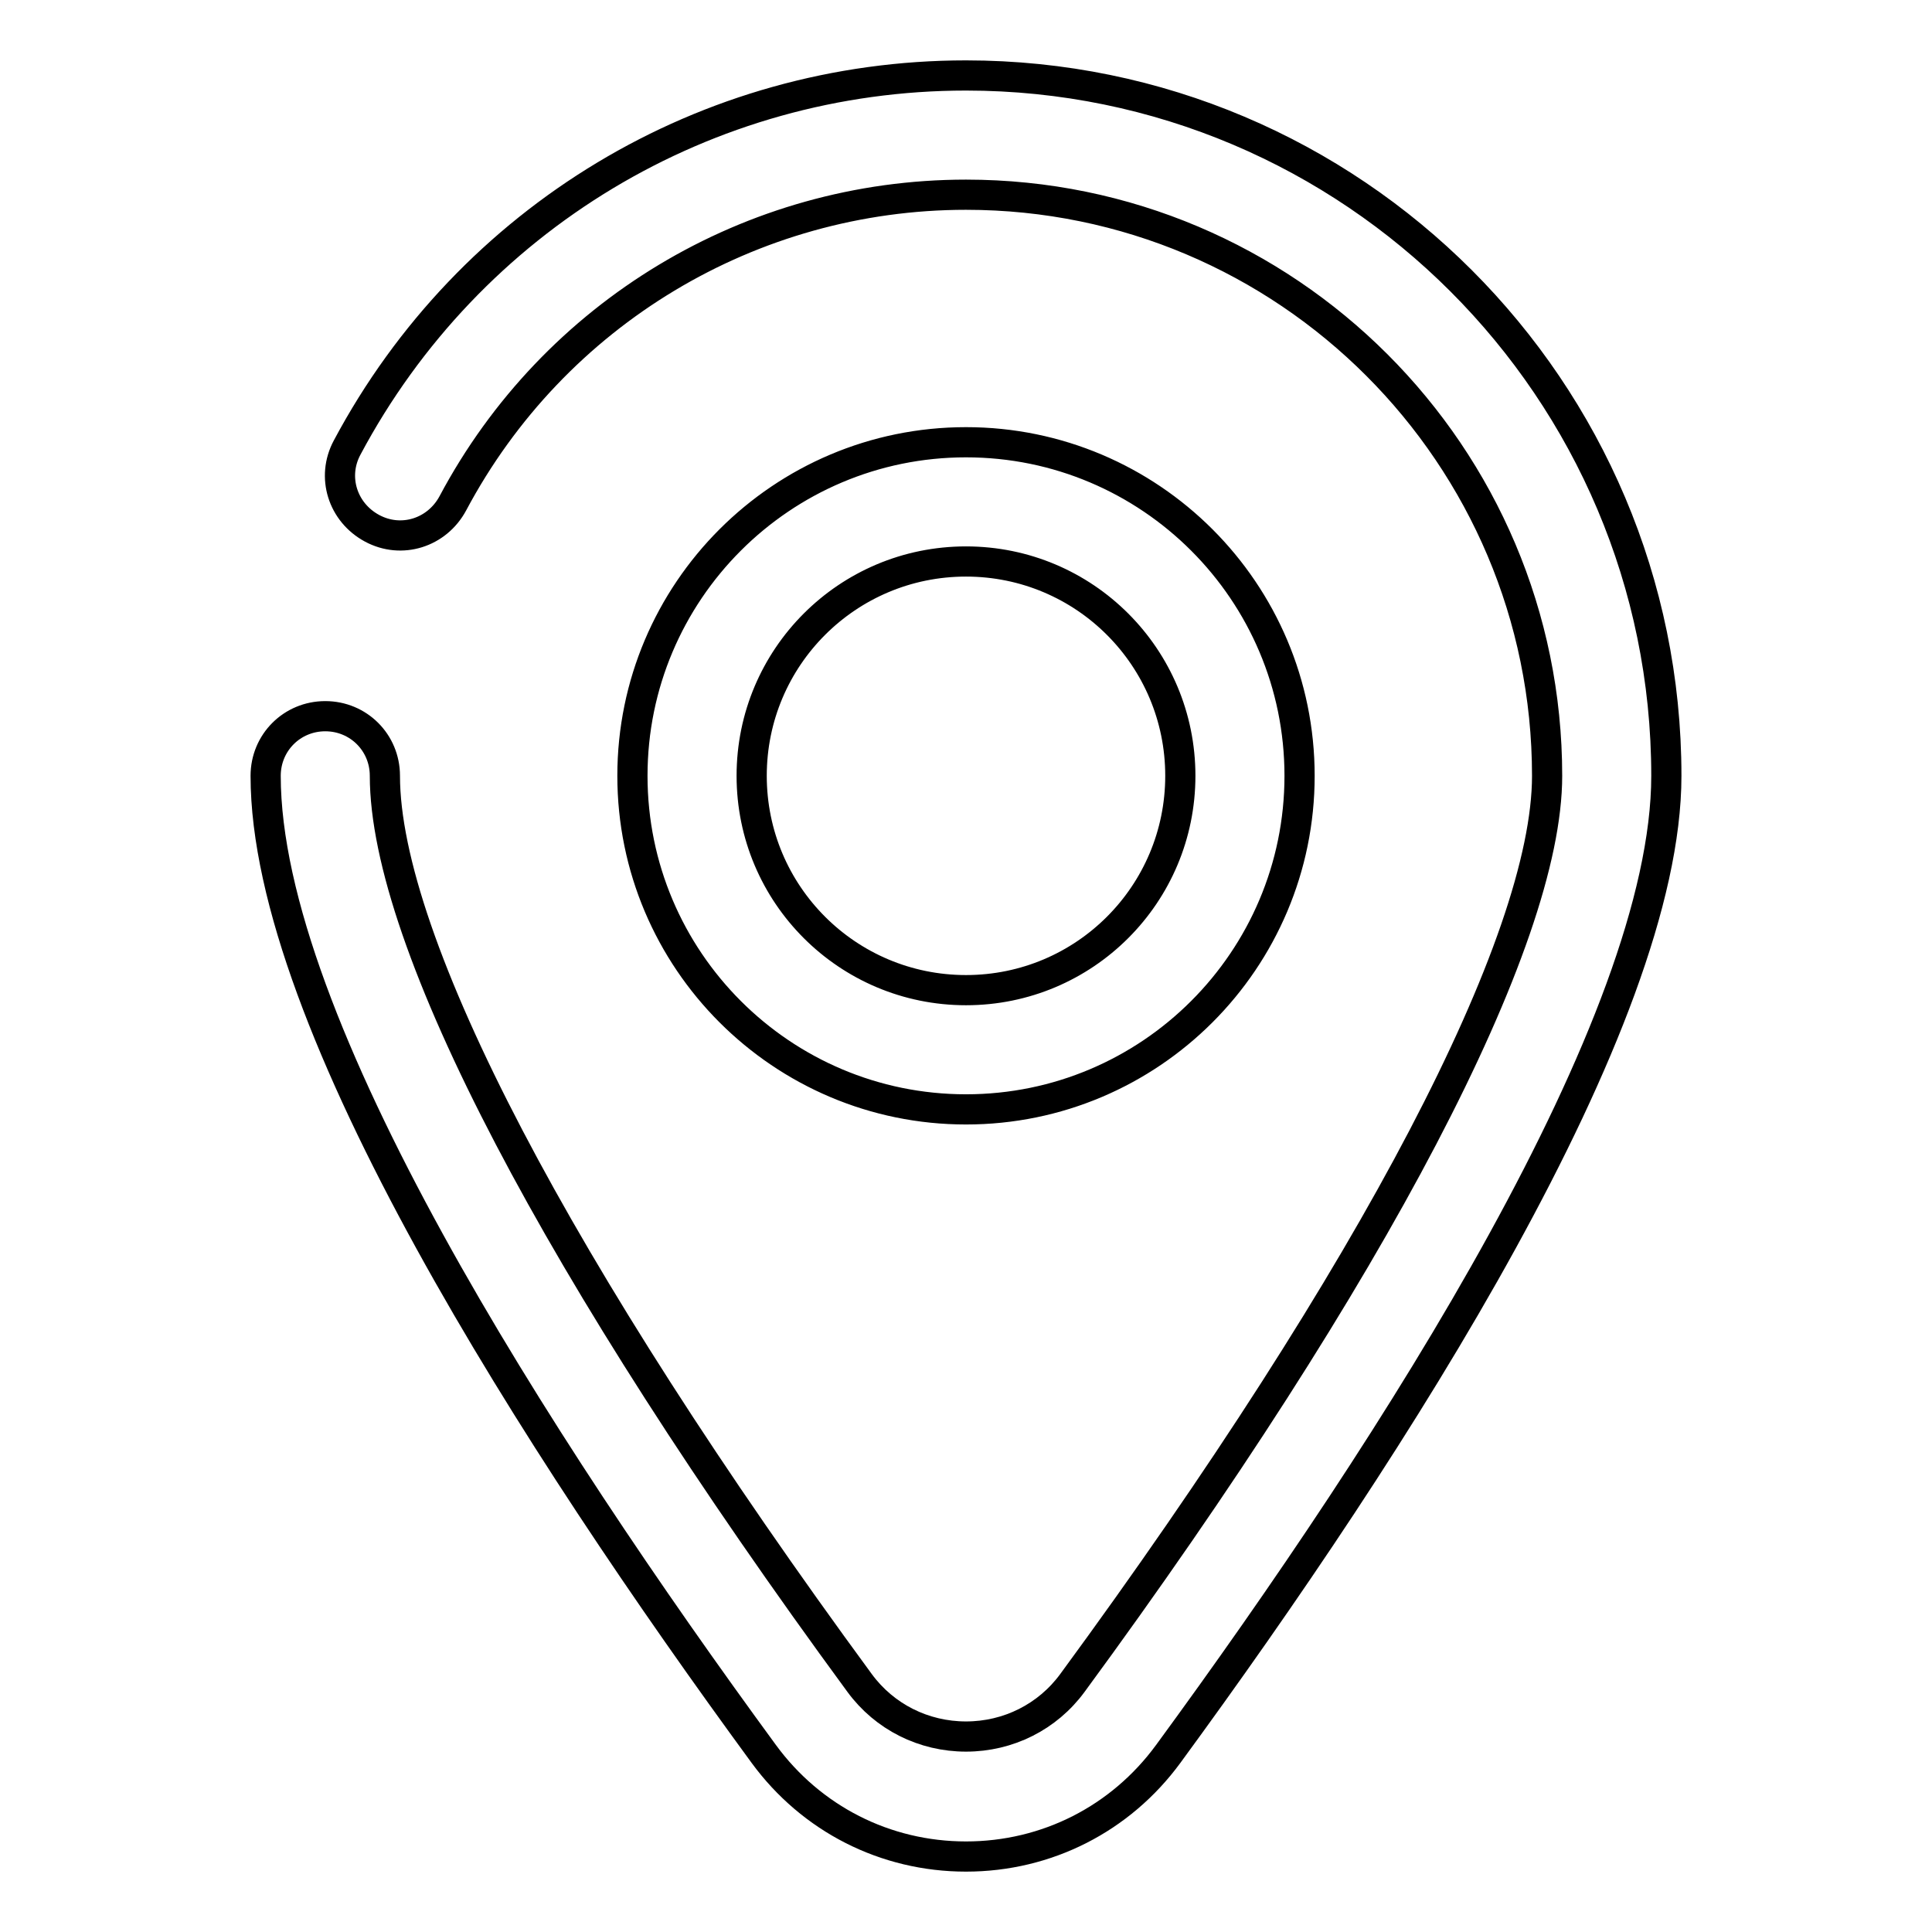 <?xml version="1.0" encoding="utf-8"?>
<!-- Svg Vector Icons : http://www.onlinewebfonts.com/icon -->
<!DOCTYPE svg PUBLIC "-//W3C//DTD SVG 1.1//EN" "http://www.w3.org/Graphics/SVG/1.1/DTD/svg11.dtd">
<svg version="1.1" xmlns="http://www.w3.org/2000/svg" xmlns:xlink="http://www.w3.org/1999/xlink" x="0px" y="0px" viewBox="0 0 256 256" enable-background="new 0 0 256 256" xml:space="preserve">
<g> <path stroke-width="4" fill-opacity="0" stroke="#000000"  d="M172.2,102.8c0-24.4-19.8-44.2-44.2-44.2c-24.4,0-44.2,19.8-44.2,44.2c0,24.4,19.8,44.2,44.2,44.2 C152.4,147,172.2,127.2,172.2,102.8z M99.6,102.8c0-15.7,12.7-28.4,28.4-28.4c15.7,0,28.4,12.7,28.4,28.4 c0,15.7-12.7,28.4-28.4,28.4C112.3,131.2,99.6,118.5,99.6,102.8z M128,10c-34.4,0-65.8,18.9-82,49.3c-2.1,3.9-0.6,8.6,3.3,10.7 c3.9,2.1,8.6,0.6,10.7-3.3c13.4-25.2,39.5-40.9,68-40.9c42.5,0,77,34.5,77,77c0,21.9-22.9,65.7-62.9,120.2 c-3.3,4.5-8.5,7.1-14.1,7.1c-5.6,0-10.8-2.6-14.1-7.1C73.9,168.5,51,124.7,51,102.8c0-4.4-3.5-7.9-7.9-7.9c-4.4,0-7.9,3.5-7.9,7.9 c0,32.7,35.9,88.5,66,129.6c6.3,8.6,16.1,13.6,26.8,13.6c10.7,0,20.5-5,26.8-13.6c30.1-41.1,66-96.9,66-129.6 C220.8,51.6,179.2,10,128,10z"/></g>
</svg>